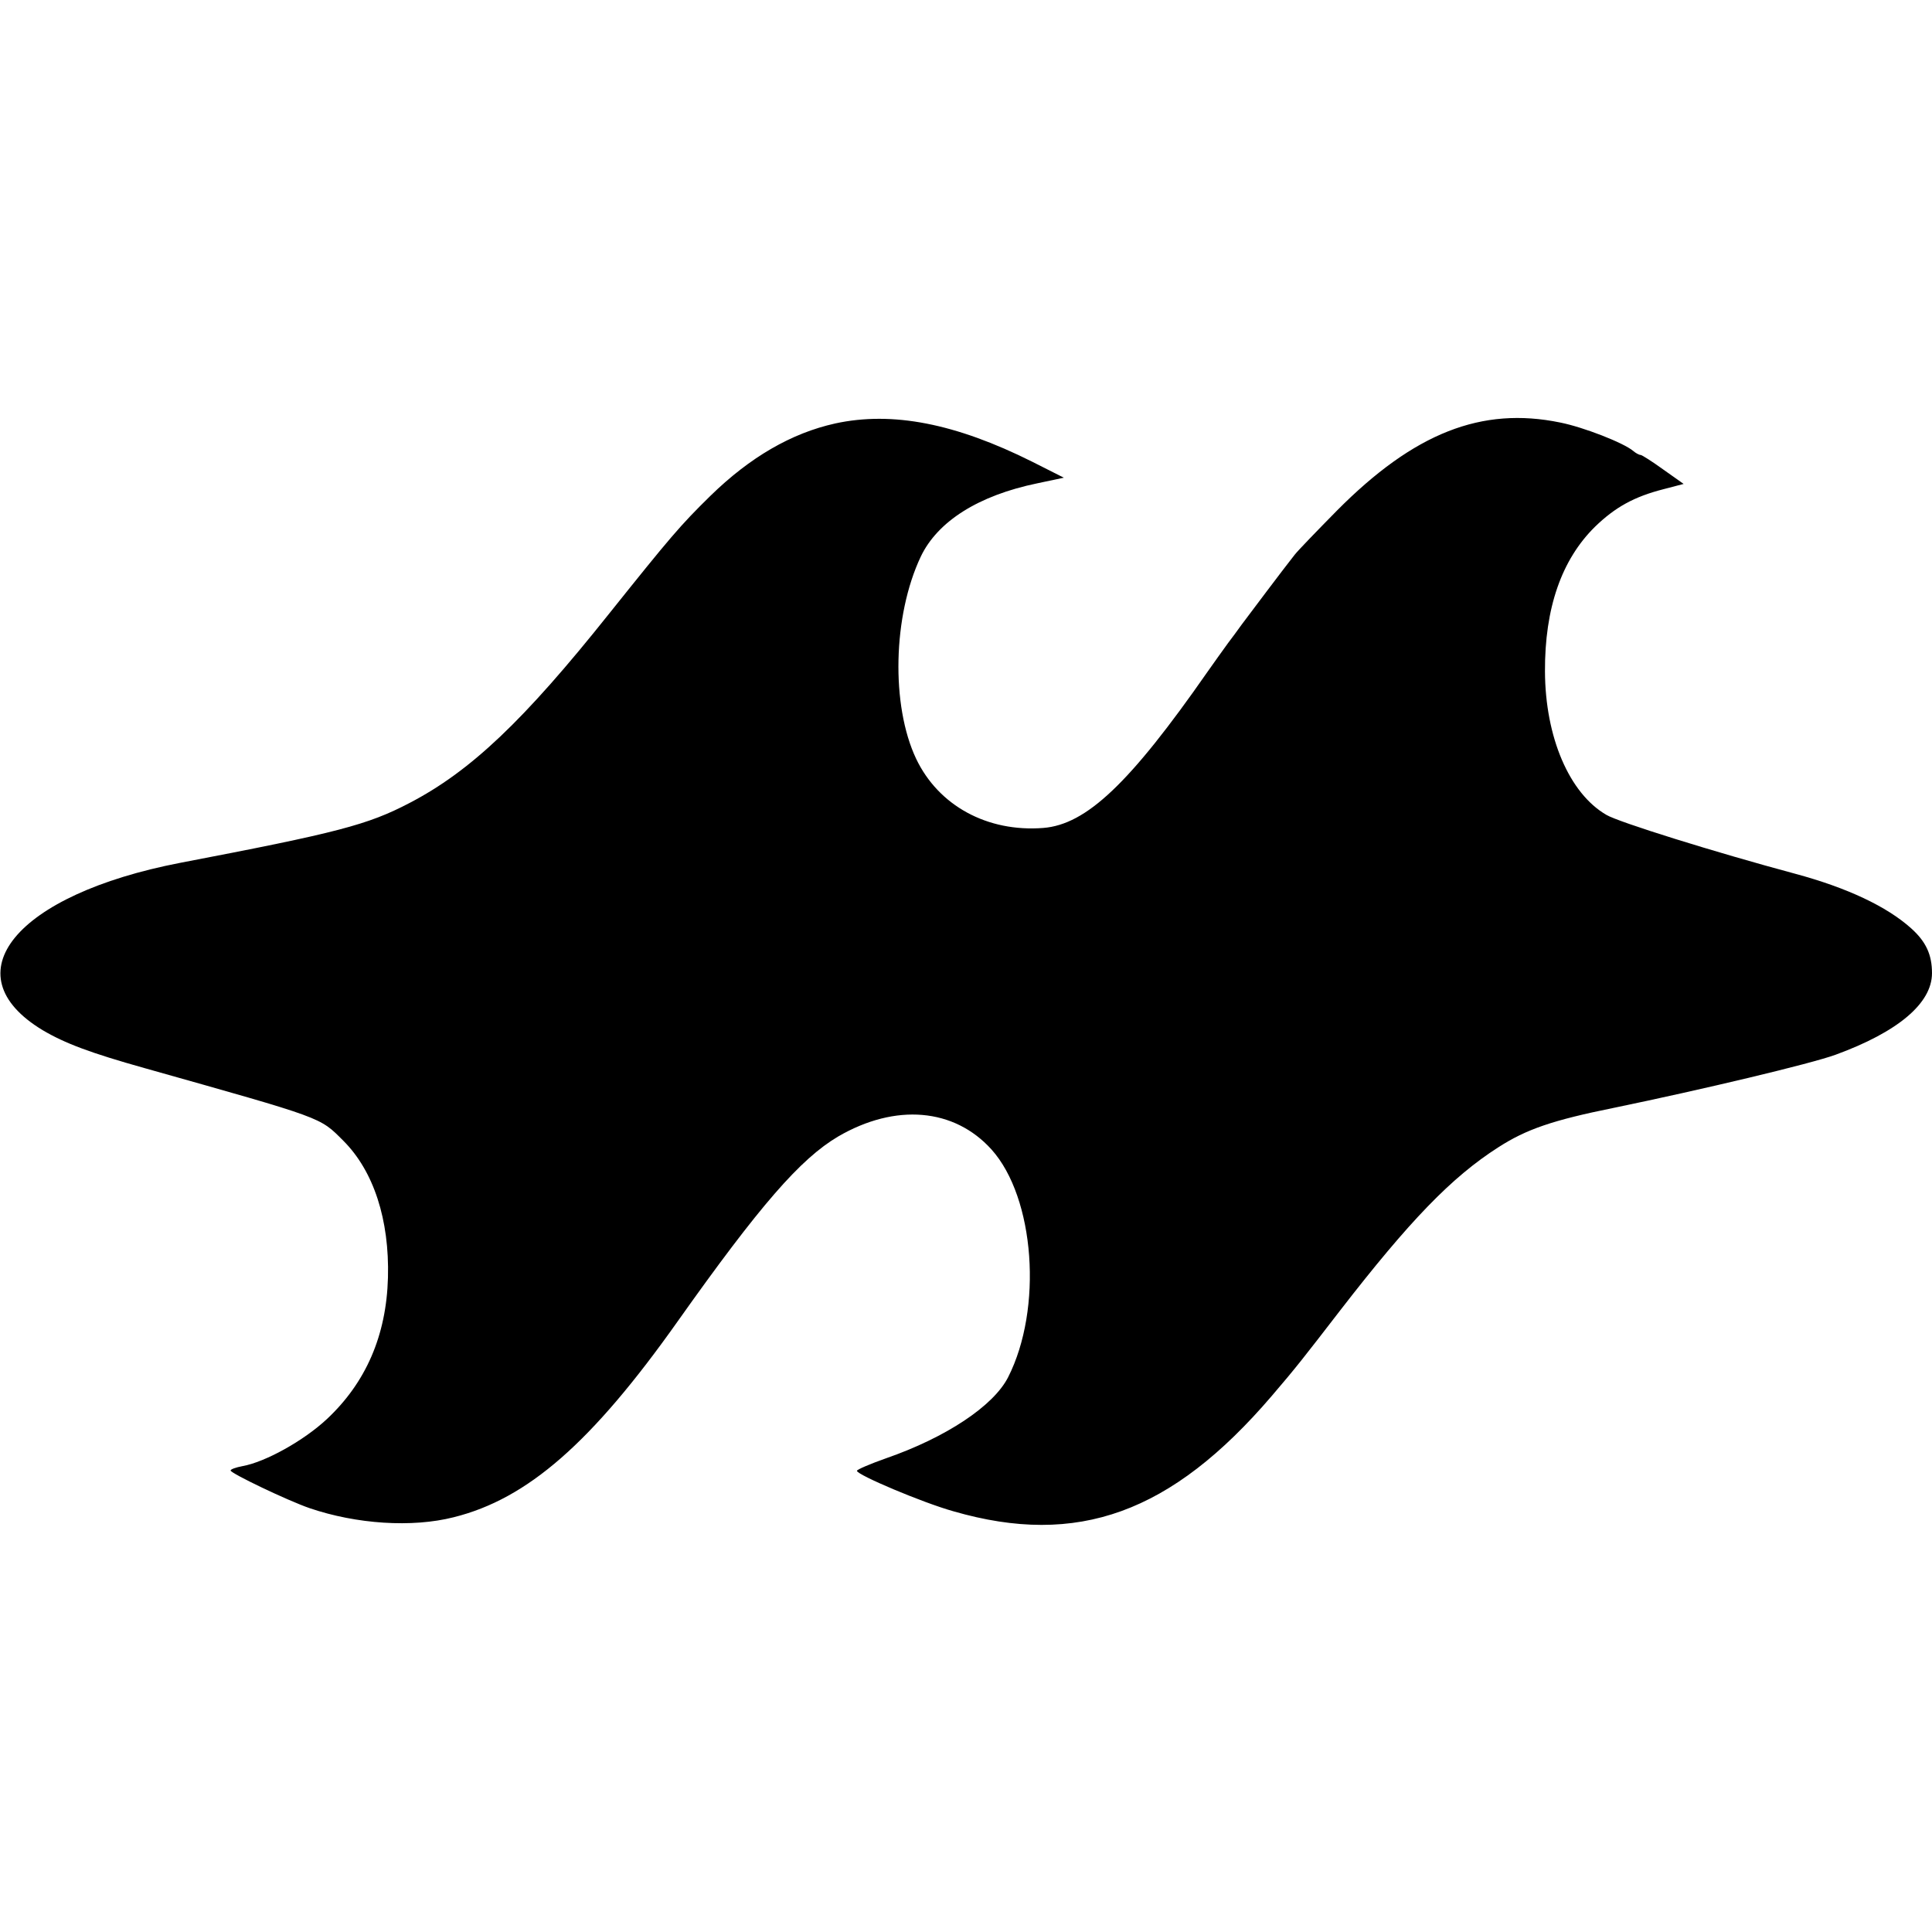 <?xml version="1.0" standalone="no"?>
<!DOCTYPE svg PUBLIC "-//W3C//DTD SVG 20010904//EN"
 "http://www.w3.org/TR/2001/REC-SVG-20010904/DTD/svg10.dtd">
<svg version="1.0" xmlns="http://www.w3.org/2000/svg"
 width="620pt" height="620pt" viewBox="0 0 620 620"
 preserveAspectRatio="xMidYMid meet">
<g transform="translate(0,620) scale(0.1,-0.1)"
fill="#000000" stroke="none">
<path d="M2680 4841 c-140 -31 -273 -108 -400 -232 -97 -95 -129 -133 -325
-378 -275 -345 -445 -506 -641 -608 -134 -70 -229 -95 -736 -192 -528 -102
-738 -358 -441 -537 71 -42 153 -73 328 -122 578 -163 560 -156 637 -233 97
-97 148 -253 143 -439 -5 -186 -71 -337 -196 -454 -75 -70 -198 -138 -271
-151 -21 -4 -38 -10 -38 -14 0 -9 184 -97 254 -121 150 -51 328 -63 462 -29
237 59 443 239 719 629 263 371 393 521 515 593 184 107 372 91 492 -42 139
-155 165 -511 53 -731 -47 -92 -199 -193 -392 -260 -51 -18 -93 -36 -93 -40 0
-13 210 -102 310 -130 398 -115 699 -6 1021 370 78 91 102 122 220 275 223
288 357 427 507 523 90 58 174 87 372 127 285 59 630 141 710 170 200 73 310
165 310 262 0 59 -19 101 -67 144 -78 70 -205 130 -372 175 -257 69 -568 166
-606 189 -119 69 -196 249 -197 460 -1 203 53 359 161 465 64 62 125 96 219
120 l65 17 -65 46 c-36 26 -69 47 -73 47 -5 0 -16 6 -24 13 -31 26 -159 76
-234 91 -252 52 -469 -33 -717 -283 -63 -64 -124 -127 -135 -141 -35 -44 -149
-196 -170 -224 -11 -15 -31 -43 -45 -61 -14 -19 -43 -60 -65 -91 -250 -359
-389 -490 -527 -501 -179 -14 -336 71 -408 222 -81 171 -75 459 15 649 54 113
185 196 374 235 l85 18 -101 51 c-246 123 -449 163 -633 123z"/>
</g>
</svg>
